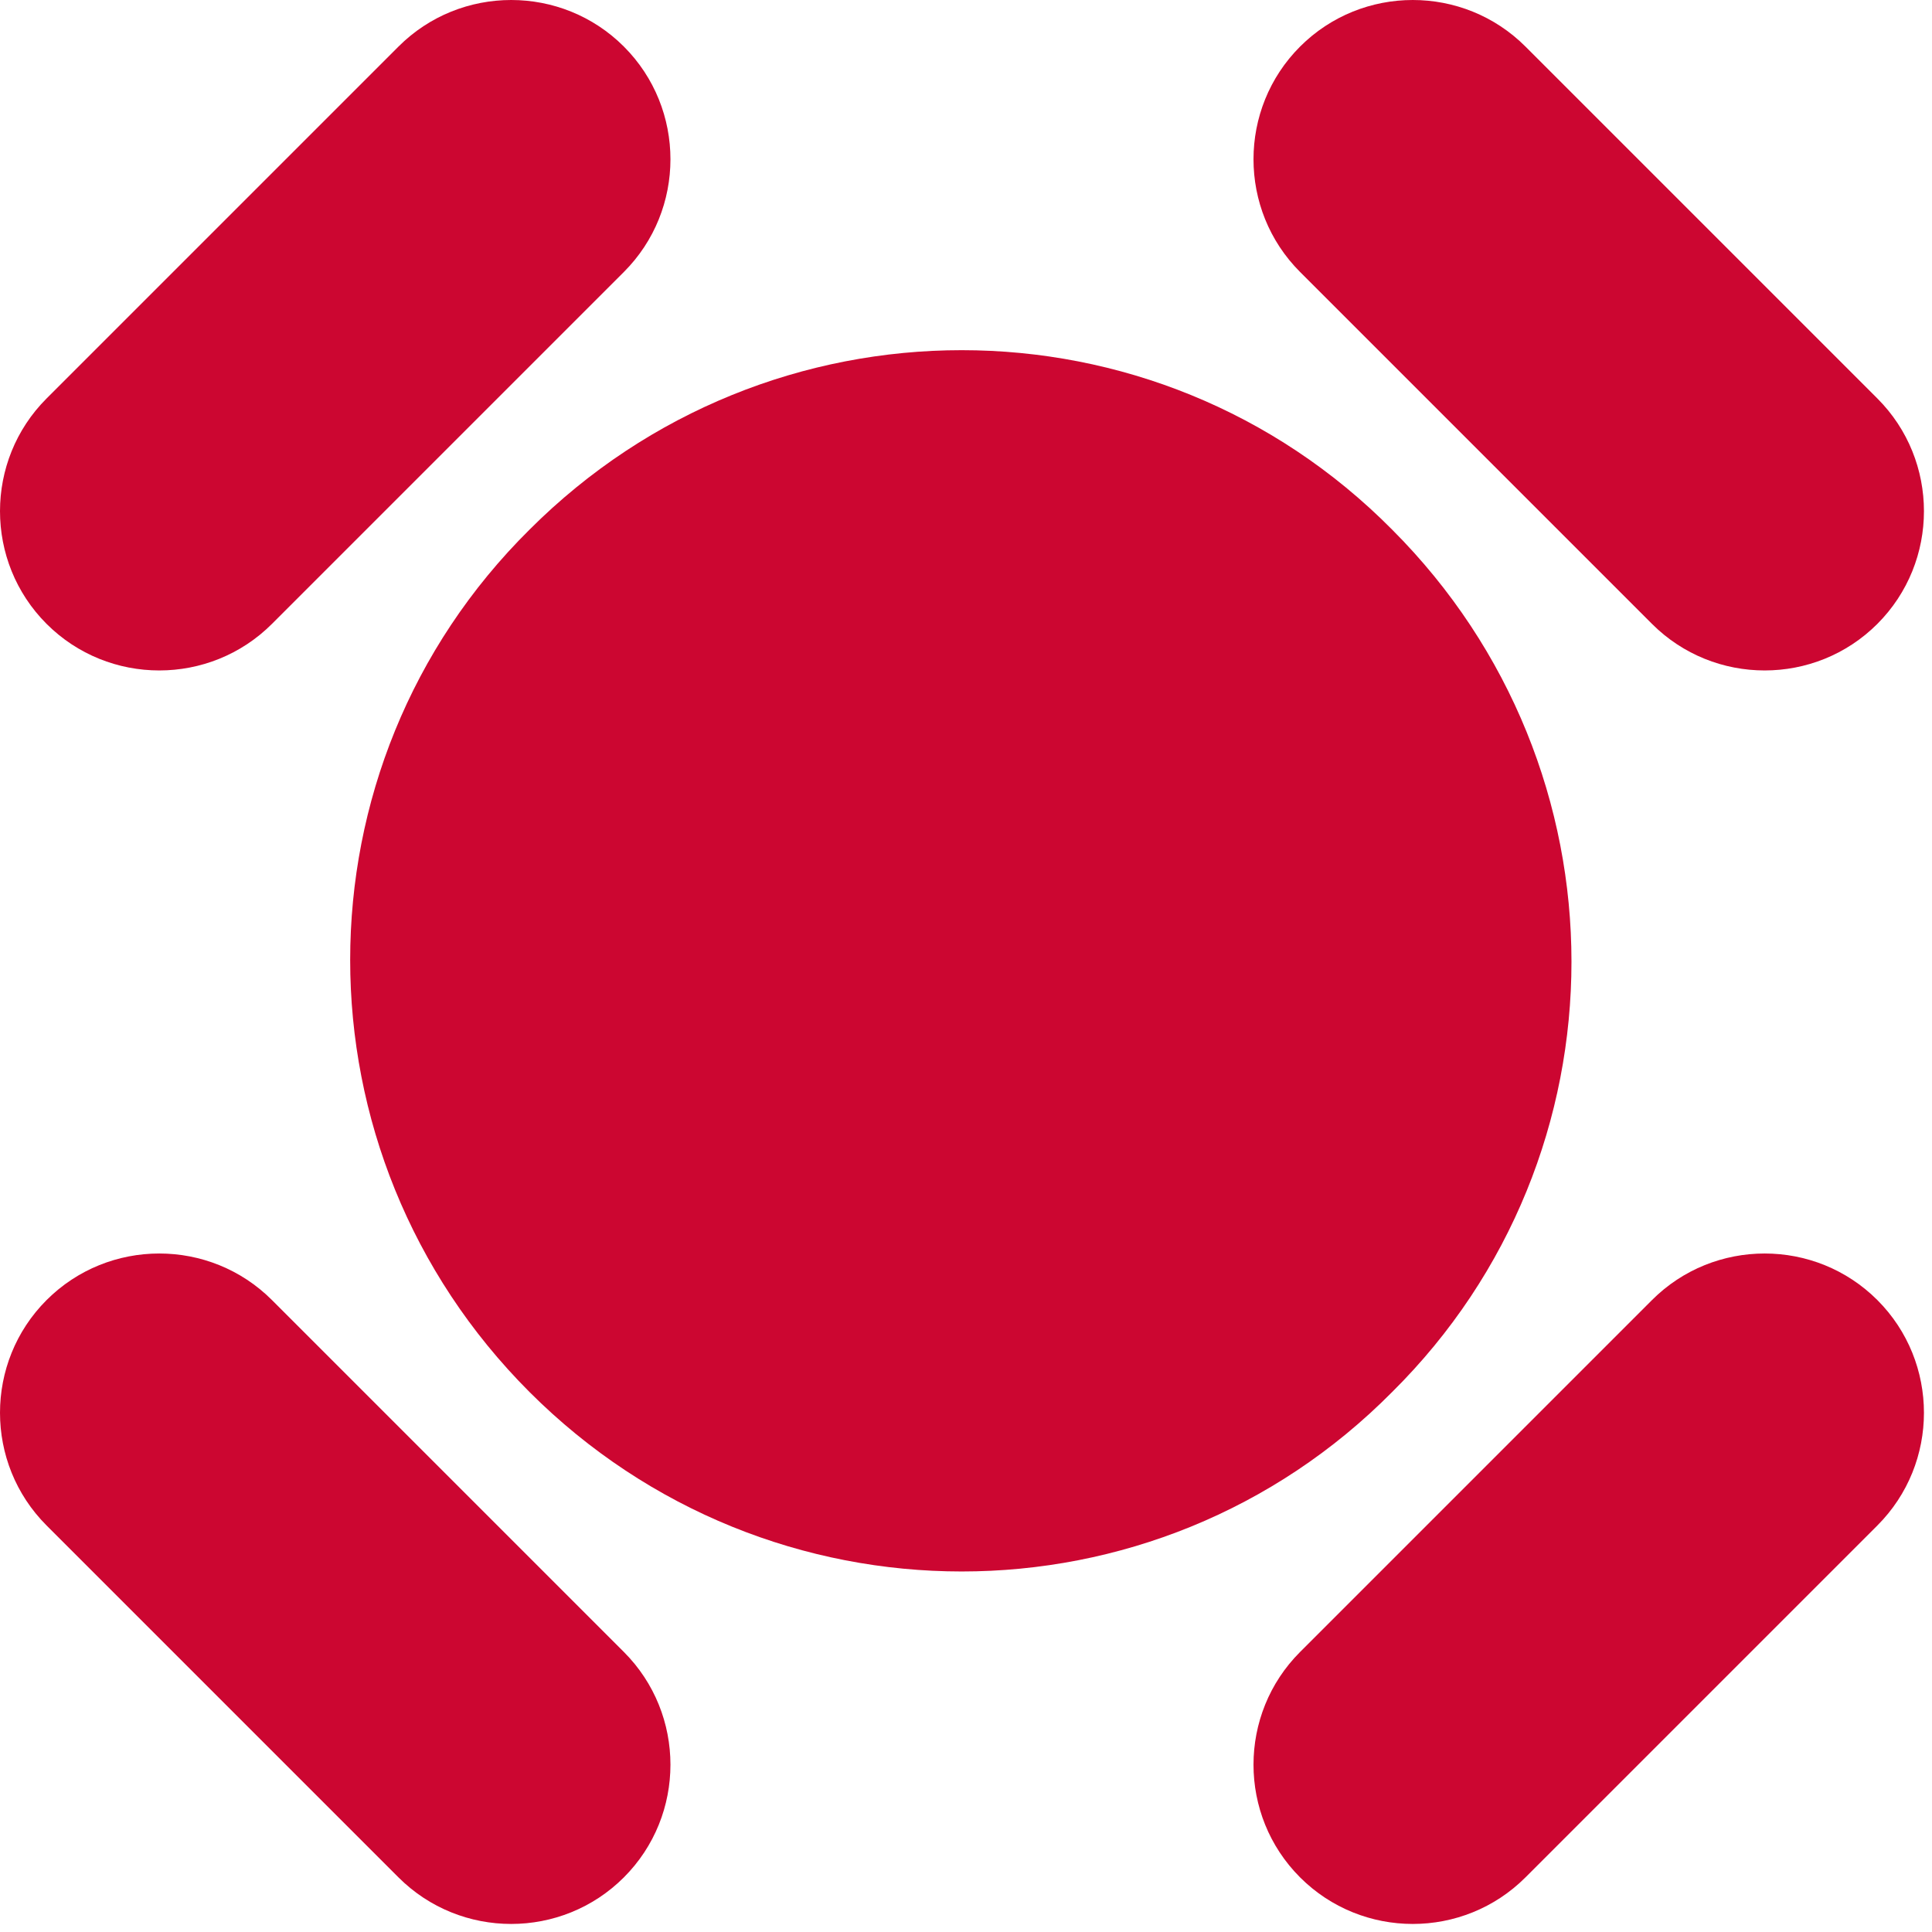 <svg width="44" height="44" viewBox="0 0 84 84" version="1.1" xmlns="http://www.w3.org/2000/svg" xmlns:xlink="http://www.w3.org/1999/xlink" xml:space="preserve" xmlns:serif="http://www.serif.com/" style="fill-rule:evenodd;clip-rule:evenodd;stroke-linejoin:round;stroke-miterlimit:2;">
  <g transform="matrix(1,0,0,1,-9.375,-12.675)">
    <path d="M21.2,39.8L36.5,24.5C39.2,21.8 39.2,17.4 36.5,14.7C33.8,12 29.4,12 26.7,14.7L11.4,30C8.7,32.7 8.7,37.1 11.4,39.8C14.1,42.5 18.5,42.5 21.2,39.8" style="fill:rgb(204,6,49);fill-rule:nonzero;"></path>
    <path d="M32.4,73.2C22,62.8 22,46 32.4,35.7C42.8,25.3 59.6,25.3 69.9,35.7C80.3,46.1 80.3,62.9 69.9,73.2C59.6,83.6 42.8,83.6 32.4,73.2" style="fill:rgb(204,6,49);fill-rule:nonzero;"></path>
    <path d="M65.9,84.5L81.2,69.2C83.9,66.5 88.3,66.5 91,69.2C93.7,71.9 93.7,76.3 91,79L75.7,94.3C73,97 68.6,97 65.9,94.3C63.2,91.6 63.2,87.2 65.9,84.5" style="fill:rgb(204,6,49);fill-rule:nonzero;"></path>
    <path d="M65.9,24.5L81.2,39.8C83.9,42.5 88.3,42.5 91,39.8C93.7,37.1 93.7,32.7 91,30L75.7,14.7C73,12 68.6,12 65.9,14.7C63.2,17.4 63.2,21.8 65.9,24.5" style="fill:rgb(204,6,49);fill-rule:nonzero;"></path>
    <path d="M21.2,69.2L36.5,84.5C39.2,87.2 39.2,91.6 36.5,94.3C33.8,97 29.4,97 26.7,94.3L11.4,79C8.7,76.3 8.7,71.9 11.4,69.2C14.1,66.5 18.5,66.5 21.2,69.2" style="fill:rgb(204,6,49);fill-rule:nonzero;"></path>
  </g>
</svg>